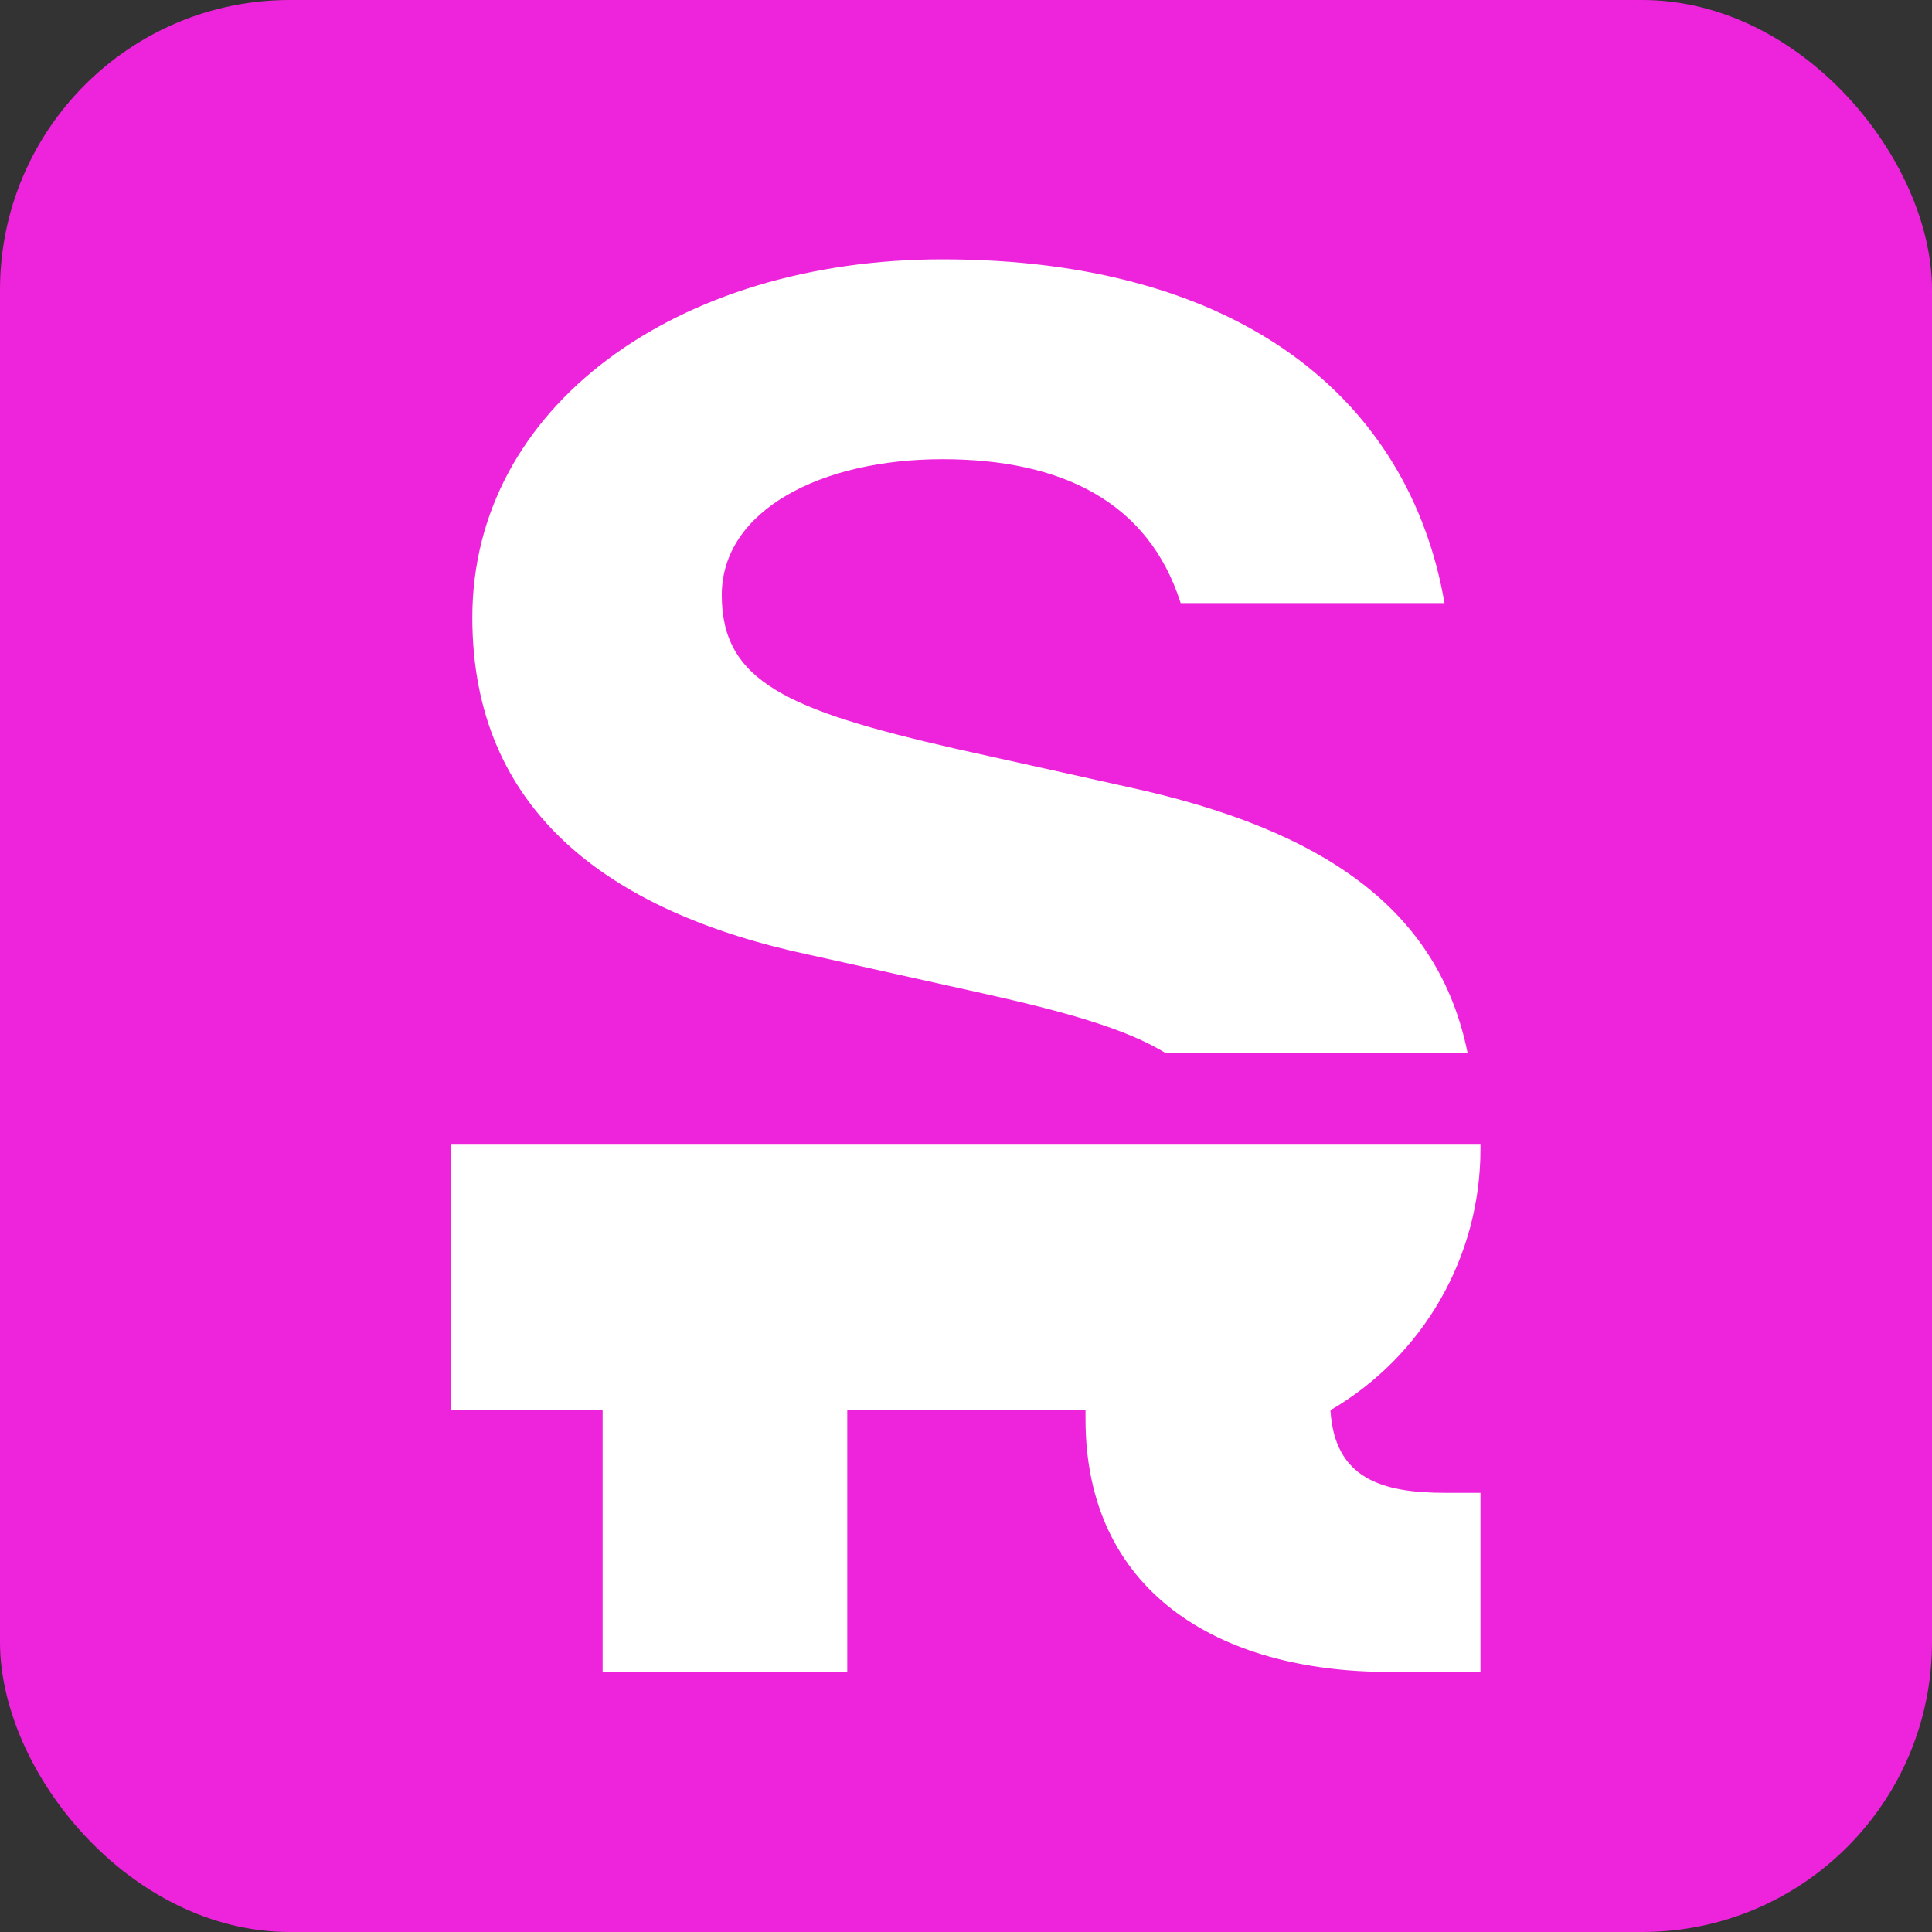 <svg xmlns="http://www.w3.org/2000/svg" version="1.1" xmlns:xlink="http://www.w3.org/1999/xlink" xmlns:svgjs="http://svgjs.com/svgjs" width="1000" height="1000"><rect width="100%" height="100%" fill="#333333" stroke="none"/><rect width="1000" height="1000" rx="150" ry="150" fill="#ed24db" data-darkreader-inline-fill="" style="--darkreader-inline-fill: #d217c1;"></rect><g transform="matrix(4.95,0,0,4.95,0.64,0.577)"><svg xmlns="http://www.w3.org/2000/svg" version="1.1" xmlns:xlink="http://www.w3.org/1999/xlink" xmlns:svgjs="http://svgjs.com/svgjs" width="202" height="202"><svg width="202" height="202" viewBox="0 0 202 202" xmlns="http://www.w3.org/2000/svg">
  <g id="Simplified-Logo" transform="translate(19 0)">
    <g id="Vector">
      <path d="M83.597 103.744C92.266 105.68 98.605 107.447 102.763 110.003L134.335 110.013C131.312 94.984 119.296 86.616 98.812 82.176L80.754 78.163C63.198 74.15 56.343 71.141 56.343 62.112C56.343 53.25 66.71 47.9 79.417 47.9C91.957 47.9 100.985 52.414 104.329 62.948H131.917C128.239 41.714 110.683 27 79.417 27C51.661 27 30.26 42.382 30.26 64.453C30.26 84.516 44.305 95.217 65.539 99.732L83.597 103.744Z" fill="white" data-darkreader-inline-fill="" style="--darkreader-inline-fill: #222425;"></path>
      <path d="M119.99 147.342C129.702 141.679 135.676 131.282 135.676 120.038V119.493H28V147.36H43.884V174.708H69.465V147.36H94.378V148.29C94.378 166.181 108.088 174.708 126.146 174.708H135.676V155.982H131.998C125.295 155.982 120.421 154.458 119.99 147.342Z" fill="white" data-darkreader-inline-fill="" style="--darkreader-inline-fill: #222425;"></path>
    </g>
  </g>
</svg></svg></g></svg>